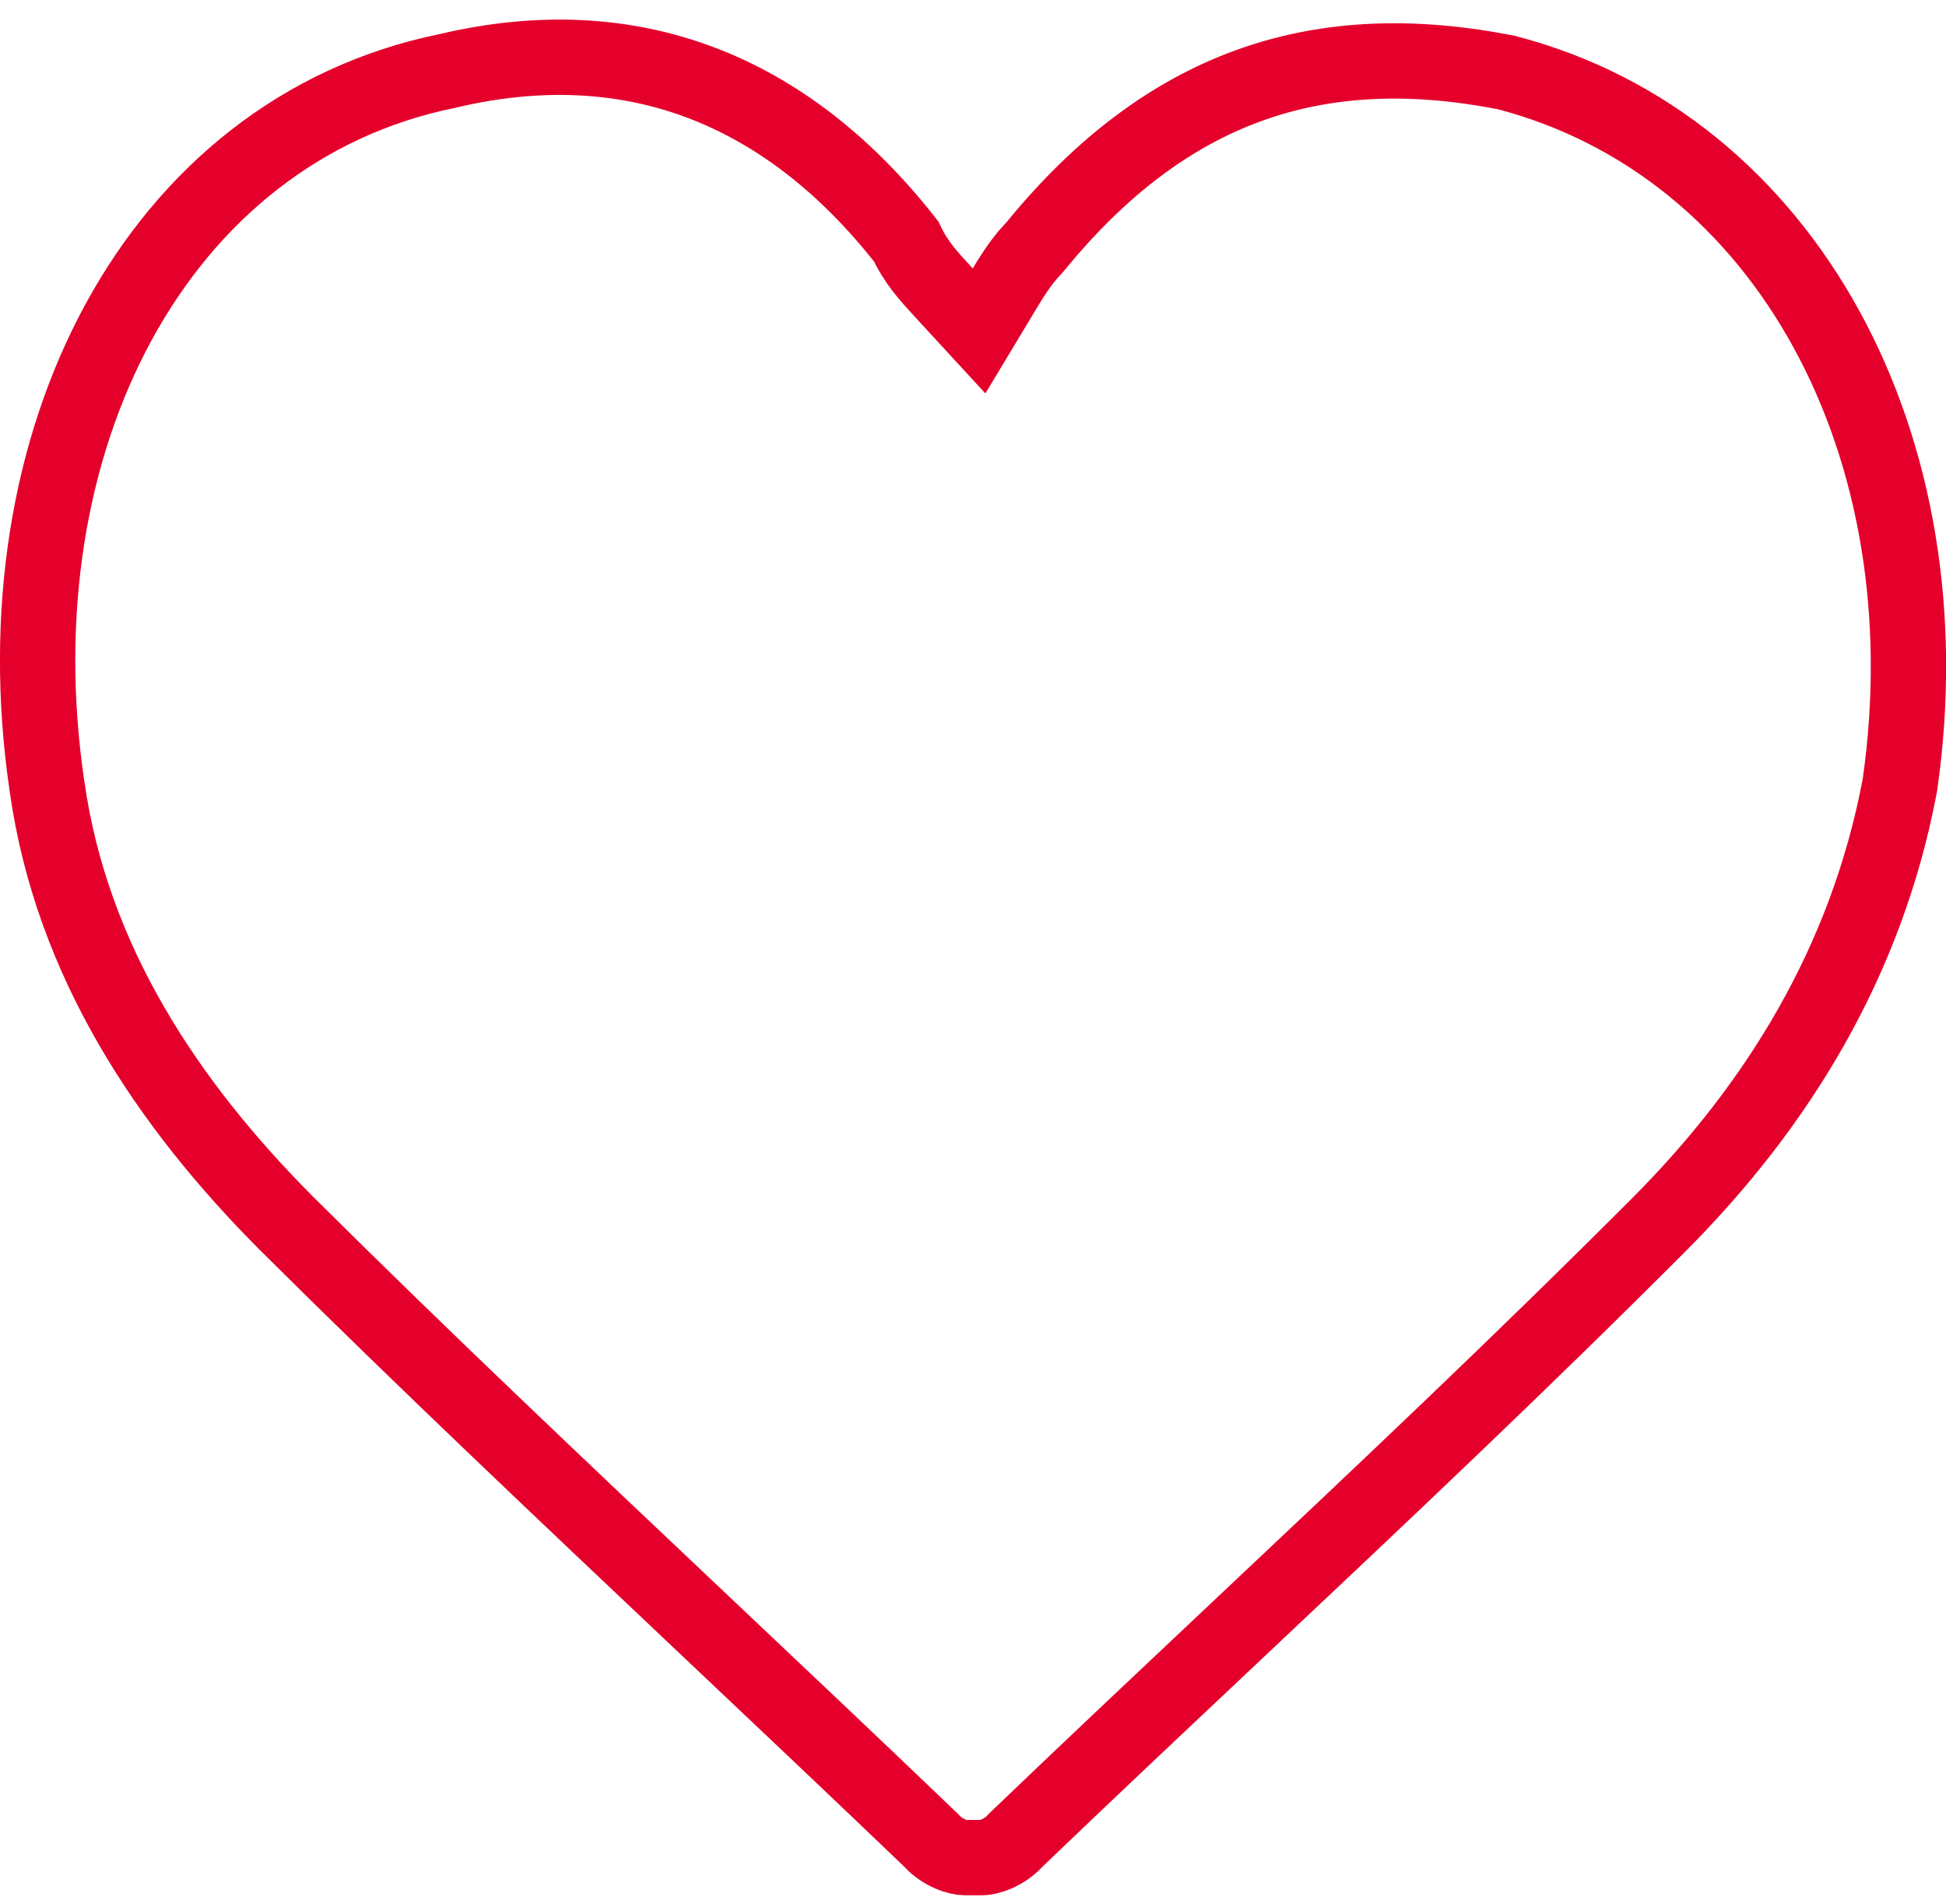 <svg width="93" height="91" viewBox="0 0 93 91" fill="none" xmlns="http://www.w3.org/2000/svg">
<path d="M71.646 3.402L71.976 3.463C85.372 6.945 93.127 21.326 90.794 37.533C89.195 46.011 84.907 52.858 79.363 58.444C72.646 65.18 65.928 71.506 59.193 77.849C55.659 81.178 52.119 84.511 48.572 87.911L48.532 87.95L48.493 87.992C48.262 88.243 47.962 88.448 47.646 88.588C47.318 88.734 47.056 88.774 46.936 88.774H46.099C45.978 88.774 45.716 88.734 45.389 88.588C45.073 88.448 44.772 88.243 44.541 87.992L44.503 87.95L44.462 87.911C40.891 84.489 37.281 81.076 33.675 77.669C26.887 71.252 20.117 64.855 13.669 58.442C8.056 52.802 3.428 45.969 2.247 37.578L2.247 37.578L2.245 37.565C-0.183 21.13 7.438 6.248 21.358 3.396L21.384 3.39L21.41 3.384C25.811 2.346 29.851 2.572 33.489 3.945C37.082 5.301 40.391 7.816 43.308 11.542C43.782 12.549 44.357 13.173 45.089 13.967C45.113 13.994 45.137 14.02 45.162 14.047L46.789 15.815L48.029 13.756C48.726 12.598 49.067 12.227 49.41 11.855L49.438 11.825L49.473 11.786L49.506 11.746C52.645 7.911 55.993 5.446 59.592 4.121C63.189 2.797 67.167 2.565 71.646 3.402Z" stroke="#E4002B" stroke-width="3.6"/>
</svg>
